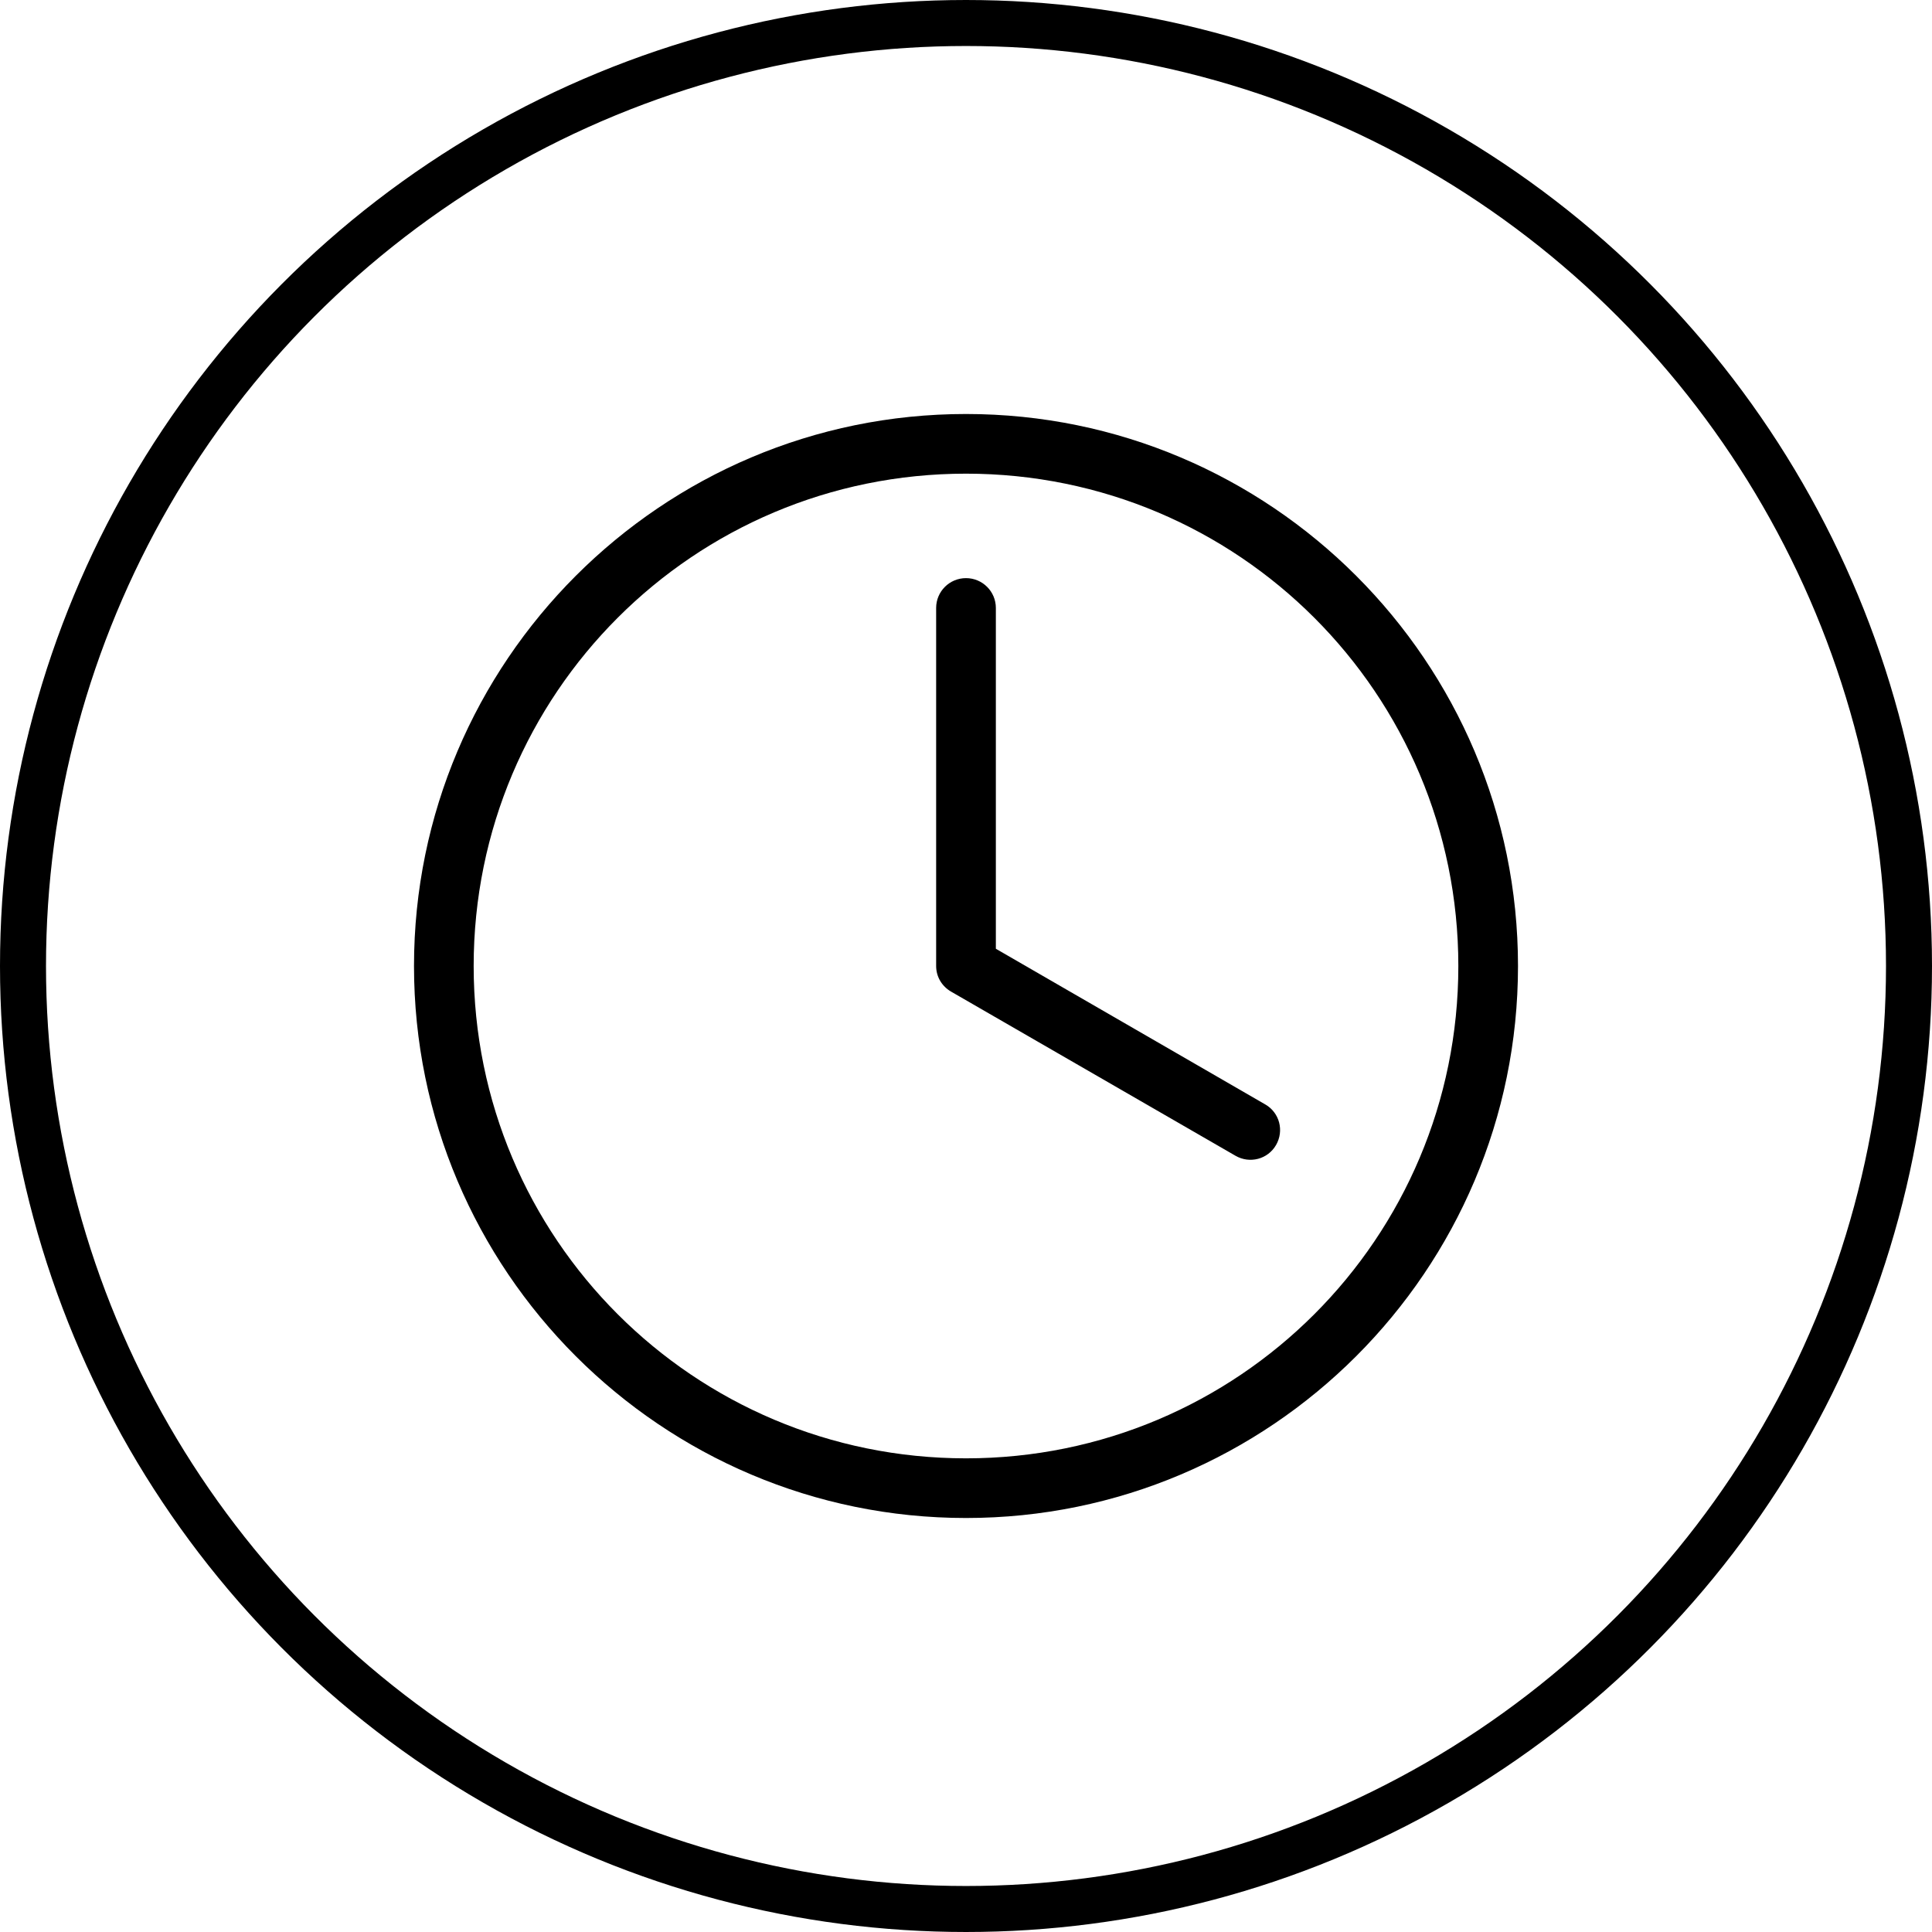 <svg xmlns="http://www.w3.org/2000/svg" fill="none" viewBox="0 0 42 42" height="42" width="42">
<circle stroke="black" r="20.5" cy="21" cx="21"></circle>
<path fill="black" d="M21 9C14.38 9 9 14.38 9 21C9 27.62 14.38 33 21 33C27.62 33 33 27.62 33 21C33 14.38 27.62 9 21 9ZM21 10.297C26.919 10.297 31.703 15.081 31.703 21C31.703 26.919 26.919 31.703 21 31.703C15.081 31.703 10.297 26.919 10.297 21C10.297 15.081 15.081 10.297 21 10.297ZM21 12.568C20.642 12.568 20.351 12.858 20.351 13.216V21C20.351 21.24 20.482 21.445 20.676 21.557C22.73 22.742 24.799 23.937 26.858 25.125C27.168 25.304 27.561 25.202 27.74 24.892C27.919 24.582 27.817 24.189 27.507 24.01L21.649 20.625V13.216C21.649 12.858 21.358 12.568 21 12.568Z"></path>
</svg>
